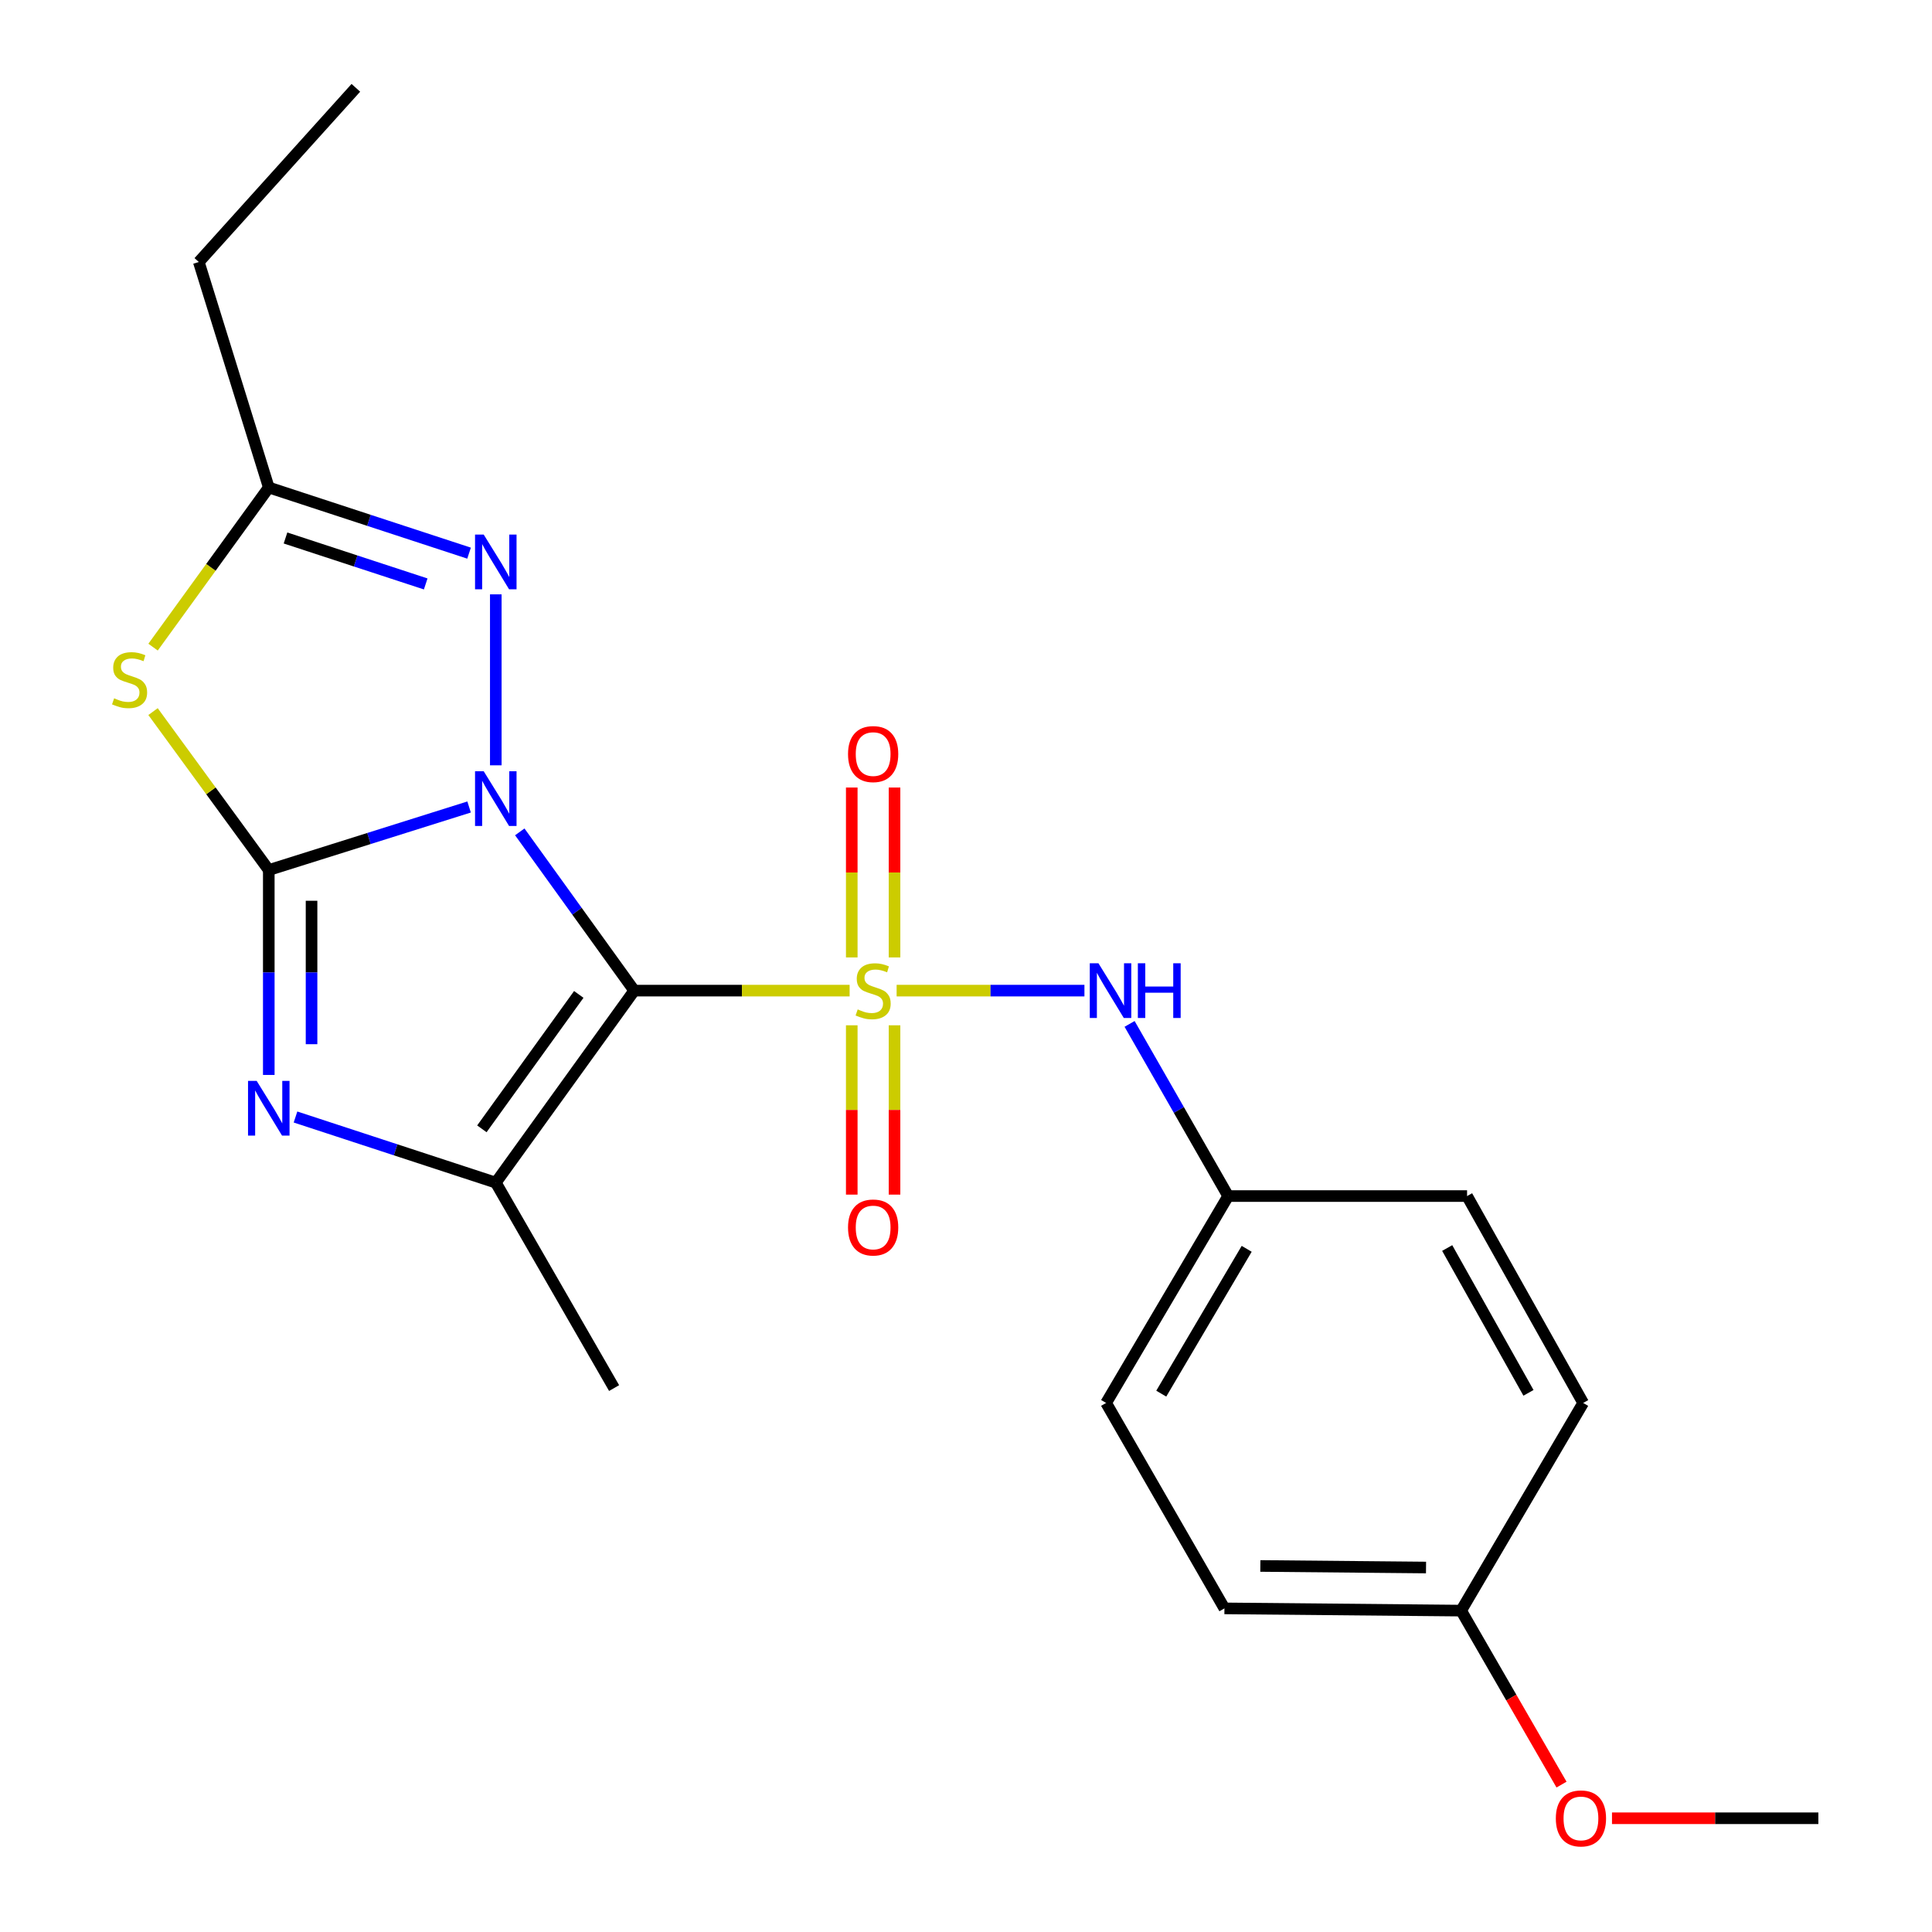 <?xml version='1.0' encoding='iso-8859-1'?>
<svg version='1.1' baseProfile='full'
              xmlns='http://www.w3.org/2000/svg'
                      xmlns:rdkit='http://www.rdkit.org/xml'
                      xmlns:xlink='http://www.w3.org/1999/xlink'
                  xml:space='preserve'
width='1000px' height='1000px' viewBox='0 0 1000 1000'>
<!-- END OF HEADER -->
<rect style='opacity:1.0;fill:#FFFFFF;stroke:none' width='1000' height='1000' x='0' y='0'> </rect>
<path class='bond-0' d='M 269.038,430.572 L 298.657,471.659' style='fill:none;fill-rule:evenodd;stroke:#0000FF;stroke-width:6px;stroke-linecap:butt;stroke-linejoin:miter;stroke-opacity:1' />
<path class='bond-0' d='M 298.657,471.659 L 328.277,512.746' style='fill:none;fill-rule:evenodd;stroke:#000000;stroke-width:6px;stroke-linecap:butt;stroke-linejoin:miter;stroke-opacity:1' />
<path class='bond-2' d='M 242.802,417.698 L 190.962,434.012' style='fill:none;fill-rule:evenodd;stroke:#0000FF;stroke-width:6px;stroke-linecap:butt;stroke-linejoin:miter;stroke-opacity:1' />
<path class='bond-2' d='M 190.962,434.012 L 139.122,450.326' style='fill:none;fill-rule:evenodd;stroke:#000000;stroke-width:6px;stroke-linecap:butt;stroke-linejoin:miter;stroke-opacity:1' />
<path class='bond-6' d='M 256.622,396.126 L 256.622,307.636' style='fill:none;fill-rule:evenodd;stroke:#0000FF;stroke-width:6px;stroke-linecap:butt;stroke-linejoin:miter;stroke-opacity:1' />
<path class='bond-1' d='M 328.277,512.746 L 384.021,512.746' style='fill:none;fill-rule:evenodd;stroke:#000000;stroke-width:6px;stroke-linecap:butt;stroke-linejoin:miter;stroke-opacity:1' />
<path class='bond-1' d='M 384.021,512.746 L 439.766,512.746' style='fill:none;fill-rule:evenodd;stroke:#CCCC00;stroke-width:6px;stroke-linecap:butt;stroke-linejoin:miter;stroke-opacity:1' />
<path class='bond-4' d='M 328.277,512.746 L 256.622,612.132' style='fill:none;fill-rule:evenodd;stroke:#000000;stroke-width:6px;stroke-linecap:butt;stroke-linejoin:miter;stroke-opacity:1' />
<path class='bond-4' d='M 299.574,514.709 L 249.415,584.279' style='fill:none;fill-rule:evenodd;stroke:#000000;stroke-width:6px;stroke-linecap:butt;stroke-linejoin:miter;stroke-opacity:1' />
<path class='bond-8' d='M 464.089,512.746 L 512.696,512.746' style='fill:none;fill-rule:evenodd;stroke:#CCCC00;stroke-width:6px;stroke-linecap:butt;stroke-linejoin:miter;stroke-opacity:1' />
<path class='bond-8' d='M 512.696,512.746 L 561.302,512.746' style='fill:none;fill-rule:evenodd;stroke:#0000FF;stroke-width:6px;stroke-linecap:butt;stroke-linejoin:miter;stroke-opacity:1' />
<path class='bond-9' d='M 440.87,530.689 L 440.87,574.509' style='fill:none;fill-rule:evenodd;stroke:#CCCC00;stroke-width:6px;stroke-linecap:butt;stroke-linejoin:miter;stroke-opacity:1' />
<path class='bond-9' d='M 440.87,574.509 L 440.87,618.329' style='fill:none;fill-rule:evenodd;stroke:#FF0000;stroke-width:6px;stroke-linecap:butt;stroke-linejoin:miter;stroke-opacity:1' />
<path class='bond-9' d='M 463.005,530.689 L 463.005,574.509' style='fill:none;fill-rule:evenodd;stroke:#CCCC00;stroke-width:6px;stroke-linecap:butt;stroke-linejoin:miter;stroke-opacity:1' />
<path class='bond-9' d='M 463.005,574.509 L 463.005,618.329' style='fill:none;fill-rule:evenodd;stroke:#FF0000;stroke-width:6px;stroke-linecap:butt;stroke-linejoin:miter;stroke-opacity:1' />
<path class='bond-10' d='M 463.005,495.564 L 463.005,451.593' style='fill:none;fill-rule:evenodd;stroke:#CCCC00;stroke-width:6px;stroke-linecap:butt;stroke-linejoin:miter;stroke-opacity:1' />
<path class='bond-10' d='M 463.005,451.593 L 463.005,407.623' style='fill:none;fill-rule:evenodd;stroke:#FF0000;stroke-width:6px;stroke-linecap:butt;stroke-linejoin:miter;stroke-opacity:1' />
<path class='bond-10' d='M 440.87,495.564 L 440.87,451.593' style='fill:none;fill-rule:evenodd;stroke:#CCCC00;stroke-width:6px;stroke-linecap:butt;stroke-linejoin:miter;stroke-opacity:1' />
<path class='bond-10' d='M 440.87,451.593 L 440.87,407.623' style='fill:none;fill-rule:evenodd;stroke:#FF0000;stroke-width:6px;stroke-linecap:butt;stroke-linejoin:miter;stroke-opacity:1' />
<path class='bond-3' d='M 139.122,450.326 L 139.122,503.357' style='fill:none;fill-rule:evenodd;stroke:#000000;stroke-width:6px;stroke-linecap:butt;stroke-linejoin:miter;stroke-opacity:1' />
<path class='bond-3' d='M 139.122,503.357 L 139.122,556.387' style='fill:none;fill-rule:evenodd;stroke:#0000FF;stroke-width:6px;stroke-linecap:butt;stroke-linejoin:miter;stroke-opacity:1' />
<path class='bond-3' d='M 161.257,466.235 L 161.257,503.357' style='fill:none;fill-rule:evenodd;stroke:#000000;stroke-width:6px;stroke-linecap:butt;stroke-linejoin:miter;stroke-opacity:1' />
<path class='bond-3' d='M 161.257,503.357 L 161.257,540.478' style='fill:none;fill-rule:evenodd;stroke:#0000FF;stroke-width:6px;stroke-linecap:butt;stroke-linejoin:miter;stroke-opacity:1' />
<path class='bond-5' d='M 139.122,450.326 L 109.164,409.324' style='fill:none;fill-rule:evenodd;stroke:#000000;stroke-width:6px;stroke-linecap:butt;stroke-linejoin:miter;stroke-opacity:1' />
<path class='bond-5' d='M 109.164,409.324 L 79.206,368.321' style='fill:none;fill-rule:evenodd;stroke:#CCCC00;stroke-width:6px;stroke-linecap:butt;stroke-linejoin:miter;stroke-opacity:1' />
<path class='bond-23' d='M 152.953,578.162 L 204.787,595.147' style='fill:none;fill-rule:evenodd;stroke:#0000FF;stroke-width:6px;stroke-linecap:butt;stroke-linejoin:miter;stroke-opacity:1' />
<path class='bond-23' d='M 204.787,595.147 L 256.622,612.132' style='fill:none;fill-rule:evenodd;stroke:#000000;stroke-width:6px;stroke-linecap:butt;stroke-linejoin:miter;stroke-opacity:1' />
<path class='bond-12' d='M 256.622,612.132 L 317.861,718.466' style='fill:none;fill-rule:evenodd;stroke:#000000;stroke-width:6px;stroke-linecap:butt;stroke-linejoin:miter;stroke-opacity:1' />
<path class='bond-22' d='M 79.222,334.957 L 109.172,293.643' style='fill:none;fill-rule:evenodd;stroke:#CCCC00;stroke-width:6px;stroke-linecap:butt;stroke-linejoin:miter;stroke-opacity:1' />
<path class='bond-22' d='M 109.172,293.643 L 139.122,252.33' style='fill:none;fill-rule:evenodd;stroke:#000000;stroke-width:6px;stroke-linecap:butt;stroke-linejoin:miter;stroke-opacity:1' />
<path class='bond-7' d='M 242.79,286.311 L 190.956,269.32' style='fill:none;fill-rule:evenodd;stroke:#0000FF;stroke-width:6px;stroke-linecap:butt;stroke-linejoin:miter;stroke-opacity:1' />
<path class='bond-7' d='M 190.956,269.32 L 139.122,252.33' style='fill:none;fill-rule:evenodd;stroke:#000000;stroke-width:6px;stroke-linecap:butt;stroke-linejoin:miter;stroke-opacity:1' />
<path class='bond-7' d='M 220.345,302.247 L 184.062,290.354' style='fill:none;fill-rule:evenodd;stroke:#0000FF;stroke-width:6px;stroke-linecap:butt;stroke-linejoin:miter;stroke-opacity:1' />
<path class='bond-7' d='M 184.062,290.354 L 147.778,278.46' style='fill:none;fill-rule:evenodd;stroke:#000000;stroke-width:6px;stroke-linecap:butt;stroke-linejoin:miter;stroke-opacity:1' />
<path class='bond-18' d='M 139.122,252.33 L 102.907,135.605' style='fill:none;fill-rule:evenodd;stroke:#000000;stroke-width:6px;stroke-linecap:butt;stroke-linejoin:miter;stroke-opacity:1' />
<path class='bond-11' d='M 584.672,529.97 L 610.183,574.525' style='fill:none;fill-rule:evenodd;stroke:#0000FF;stroke-width:6px;stroke-linecap:butt;stroke-linejoin:miter;stroke-opacity:1' />
<path class='bond-11' d='M 610.183,574.525 L 635.694,619.08' style='fill:none;fill-rule:evenodd;stroke:#000000;stroke-width:6px;stroke-linecap:butt;stroke-linejoin:miter;stroke-opacity:1' />
<path class='bond-14' d='M 635.694,619.08 L 759.354,619.08' style='fill:none;fill-rule:evenodd;stroke:#000000;stroke-width:6px;stroke-linecap:butt;stroke-linejoin:miter;stroke-opacity:1' />
<path class='bond-15' d='M 635.694,619.08 L 572.523,726.164' style='fill:none;fill-rule:evenodd;stroke:#000000;stroke-width:6px;stroke-linecap:butt;stroke-linejoin:miter;stroke-opacity:1' />
<path class='bond-15' d='M 645.283,646.389 L 601.064,721.348' style='fill:none;fill-rule:evenodd;stroke:#000000;stroke-width:6px;stroke-linecap:butt;stroke-linejoin:miter;stroke-opacity:1' />
<path class='bond-13' d='M 756.28,833.653 L 633.763,832.497' style='fill:none;fill-rule:evenodd;stroke:#000000;stroke-width:6px;stroke-linecap:butt;stroke-linejoin:miter;stroke-opacity:1' />
<path class='bond-13' d='M 738.111,811.346 L 652.349,810.537' style='fill:none;fill-rule:evenodd;stroke:#000000;stroke-width:6px;stroke-linecap:butt;stroke-linejoin:miter;stroke-opacity:1' />
<path class='bond-19' d='M 756.28,833.653 L 782.261,878.681' style='fill:none;fill-rule:evenodd;stroke:#000000;stroke-width:6px;stroke-linecap:butt;stroke-linejoin:miter;stroke-opacity:1' />
<path class='bond-19' d='M 782.261,878.681 L 808.242,923.708' style='fill:none;fill-rule:evenodd;stroke:#FF0000;stroke-width:6px;stroke-linecap:butt;stroke-linejoin:miter;stroke-opacity:1' />
<path class='bond-24' d='M 756.28,833.653 L 819.45,726.164' style='fill:none;fill-rule:evenodd;stroke:#000000;stroke-width:6px;stroke-linecap:butt;stroke-linejoin:miter;stroke-opacity:1' />
<path class='bond-17' d='M 759.354,619.08 L 819.45,726.164' style='fill:none;fill-rule:evenodd;stroke:#000000;stroke-width:6px;stroke-linecap:butt;stroke-linejoin:miter;stroke-opacity:1' />
<path class='bond-17' d='M 749.065,645.975 L 791.133,720.934' style='fill:none;fill-rule:evenodd;stroke:#000000;stroke-width:6px;stroke-linecap:butt;stroke-linejoin:miter;stroke-opacity:1' />
<path class='bond-16' d='M 572.523,726.164 L 633.763,832.497' style='fill:none;fill-rule:evenodd;stroke:#000000;stroke-width:6px;stroke-linecap:butt;stroke-linejoin:miter;stroke-opacity:1' />
<path class='bond-21' d='M 102.907,135.605 L 184.191,45.455' style='fill:none;fill-rule:evenodd;stroke:#000000;stroke-width:6px;stroke-linecap:butt;stroke-linejoin:miter;stroke-opacity:1' />
<path class='bond-20' d='M 834.366,941.13 L 887.773,941.13' style='fill:none;fill-rule:evenodd;stroke:#FF0000;stroke-width:6px;stroke-linecap:butt;stroke-linejoin:miter;stroke-opacity:1' />
<path class='bond-20' d='M 887.773,941.13 L 941.18,941.13' style='fill:none;fill-rule:evenodd;stroke:#000000;stroke-width:6px;stroke-linecap:butt;stroke-linejoin:miter;stroke-opacity:1' />
<path  class='atom-0' d='M 250.362 399.189
L 259.642 414.189
Q 260.562 415.669, 262.042 418.349
Q 263.522 421.029, 263.602 421.189
L 263.602 399.189
L 267.362 399.189
L 267.362 427.509
L 263.482 427.509
L 253.522 411.109
Q 252.362 409.189, 251.122 406.989
Q 249.922 404.789, 249.562 404.109
L 249.562 427.509
L 245.882 427.509
L 245.882 399.189
L 250.362 399.189
' fill='#0000FF'/>
<path  class='atom-2' d='M 443.937 522.466
Q 444.257 522.586, 445.577 523.146
Q 446.897 523.706, 448.337 524.066
Q 449.817 524.386, 451.257 524.386
Q 453.937 524.386, 455.497 523.106
Q 457.057 521.786, 457.057 519.506
Q 457.057 517.946, 456.257 516.986
Q 455.497 516.026, 454.297 515.506
Q 453.097 514.986, 451.097 514.386
Q 448.577 513.626, 447.057 512.906
Q 445.577 512.186, 444.497 510.666
Q 443.457 509.146, 443.457 506.586
Q 443.457 503.026, 445.857 500.826
Q 448.297 498.626, 453.097 498.626
Q 456.377 498.626, 460.097 500.186
L 459.177 503.266
Q 455.777 501.866, 453.217 501.866
Q 450.457 501.866, 448.937 503.026
Q 447.417 504.146, 447.457 506.106
Q 447.457 507.626, 448.217 508.546
Q 449.017 509.466, 450.137 509.986
Q 451.297 510.506, 453.217 511.106
Q 455.777 511.906, 457.297 512.706
Q 458.817 513.506, 459.897 515.146
Q 461.017 516.746, 461.017 519.506
Q 461.017 523.426, 458.377 525.546
Q 455.777 527.626, 451.417 527.626
Q 448.897 527.626, 446.977 527.066
Q 445.097 526.546, 442.857 525.626
L 443.937 522.466
' fill='#CCCC00'/>
<path  class='atom-4' d='M 132.862 559.47
L 142.142 574.47
Q 143.062 575.95, 144.542 578.63
Q 146.022 581.31, 146.102 581.47
L 146.102 559.47
L 149.862 559.47
L 149.862 587.79
L 145.982 587.79
L 136.022 571.39
Q 134.862 569.47, 133.622 567.27
Q 132.422 565.07, 132.062 564.39
L 132.062 587.79
L 128.382 587.79
L 128.382 559.47
L 132.862 559.47
' fill='#0000FF'/>
<path  class='atom-6' d='M 59.073 361.435
Q 59.393 361.555, 60.713 362.115
Q 62.033 362.675, 63.473 363.035
Q 64.953 363.355, 66.393 363.355
Q 69.073 363.355, 70.633 362.075
Q 72.193 360.755, 72.193 358.475
Q 72.193 356.915, 71.393 355.955
Q 70.633 354.995, 69.433 354.475
Q 68.233 353.955, 66.233 353.355
Q 63.713 352.595, 62.193 351.875
Q 60.713 351.155, 59.633 349.635
Q 58.593 348.115, 58.593 345.555
Q 58.593 341.995, 60.993 339.795
Q 63.433 337.595, 68.233 337.595
Q 71.513 337.595, 75.233 339.155
L 74.313 342.235
Q 70.913 340.835, 68.353 340.835
Q 65.593 340.835, 64.073 341.995
Q 62.553 343.115, 62.593 345.075
Q 62.593 346.595, 63.353 347.515
Q 64.153 348.435, 65.273 348.955
Q 66.433 349.475, 68.353 350.075
Q 70.913 350.875, 72.433 351.675
Q 73.953 352.475, 75.033 354.115
Q 76.153 355.715, 76.153 358.475
Q 76.153 362.395, 73.513 364.515
Q 70.913 366.595, 66.553 366.595
Q 64.033 366.595, 62.113 366.035
Q 60.233 365.515, 57.993 364.595
L 59.073 361.435
' fill='#CCCC00'/>
<path  class='atom-7' d='M 250.362 276.684
L 259.642 291.684
Q 260.562 293.164, 262.042 295.844
Q 263.522 298.524, 263.602 298.684
L 263.602 276.684
L 267.362 276.684
L 267.362 305.004
L 263.482 305.004
L 253.522 288.604
Q 252.362 286.684, 251.122 284.484
Q 249.922 282.284, 249.562 281.604
L 249.562 305.004
L 245.882 305.004
L 245.882 276.684
L 250.362 276.684
' fill='#0000FF'/>
<path  class='atom-9' d='M 568.55 498.586
L 577.83 513.586
Q 578.75 515.066, 580.23 517.746
Q 581.71 520.426, 581.79 520.586
L 581.79 498.586
L 585.55 498.586
L 585.55 526.906
L 581.67 526.906
L 571.71 510.506
Q 570.55 508.586, 569.31 506.386
Q 568.11 504.186, 567.75 503.506
L 567.75 526.906
L 564.07 526.906
L 564.07 498.586
L 568.55 498.586
' fill='#0000FF'/>
<path  class='atom-9' d='M 588.95 498.586
L 592.79 498.586
L 592.79 510.626
L 607.27 510.626
L 607.27 498.586
L 611.11 498.586
L 611.11 526.906
L 607.27 526.906
L 607.27 513.826
L 592.79 513.826
L 592.79 526.906
L 588.95 526.906
L 588.95 498.586
' fill='#0000FF'/>
<path  class='atom-10' d='M 438.937 635.343
Q 438.937 628.543, 442.297 624.743
Q 445.657 620.943, 451.937 620.943
Q 458.217 620.943, 461.577 624.743
Q 464.937 628.543, 464.937 635.343
Q 464.937 642.223, 461.537 646.143
Q 458.137 650.023, 451.937 650.023
Q 445.697 650.023, 442.297 646.143
Q 438.937 642.263, 438.937 635.343
M 451.937 646.823
Q 456.257 646.823, 458.577 643.943
Q 460.937 641.023, 460.937 635.343
Q 460.937 629.783, 458.577 626.983
Q 456.257 624.143, 451.937 624.143
Q 447.617 624.143, 445.257 626.943
Q 442.937 629.743, 442.937 635.343
Q 442.937 641.063, 445.257 643.943
Q 447.617 646.823, 451.937 646.823
' fill='#FF0000'/>
<path  class='atom-11' d='M 438.937 390.31
Q 438.937 383.51, 442.297 379.71
Q 445.657 375.91, 451.937 375.91
Q 458.217 375.91, 461.577 379.71
Q 464.937 383.51, 464.937 390.31
Q 464.937 397.19, 461.537 401.11
Q 458.137 404.99, 451.937 404.99
Q 445.697 404.99, 442.297 401.11
Q 438.937 397.23, 438.937 390.31
M 451.937 401.79
Q 456.257 401.79, 458.577 398.91
Q 460.937 395.99, 460.937 390.31
Q 460.937 384.75, 458.577 381.95
Q 456.257 379.11, 451.937 379.11
Q 447.617 379.11, 445.257 381.91
Q 442.937 384.71, 442.937 390.31
Q 442.937 396.03, 445.257 398.91
Q 447.617 401.79, 451.937 401.79
' fill='#FF0000'/>
<path  class='atom-20' d='M 805.294 941.21
Q 805.294 934.41, 808.654 930.61
Q 812.014 926.81, 818.294 926.81
Q 824.574 926.81, 827.934 930.61
Q 831.294 934.41, 831.294 941.21
Q 831.294 948.09, 827.894 952.01
Q 824.494 955.89, 818.294 955.89
Q 812.054 955.89, 808.654 952.01
Q 805.294 948.13, 805.294 941.21
M 818.294 952.69
Q 822.614 952.69, 824.934 949.81
Q 827.294 946.89, 827.294 941.21
Q 827.294 935.65, 824.934 932.85
Q 822.614 930.01, 818.294 930.01
Q 813.974 930.01, 811.614 932.81
Q 809.294 935.61, 809.294 941.21
Q 809.294 946.93, 811.614 949.81
Q 813.974 952.69, 818.294 952.69
' fill='#FF0000'/>
</svg>
